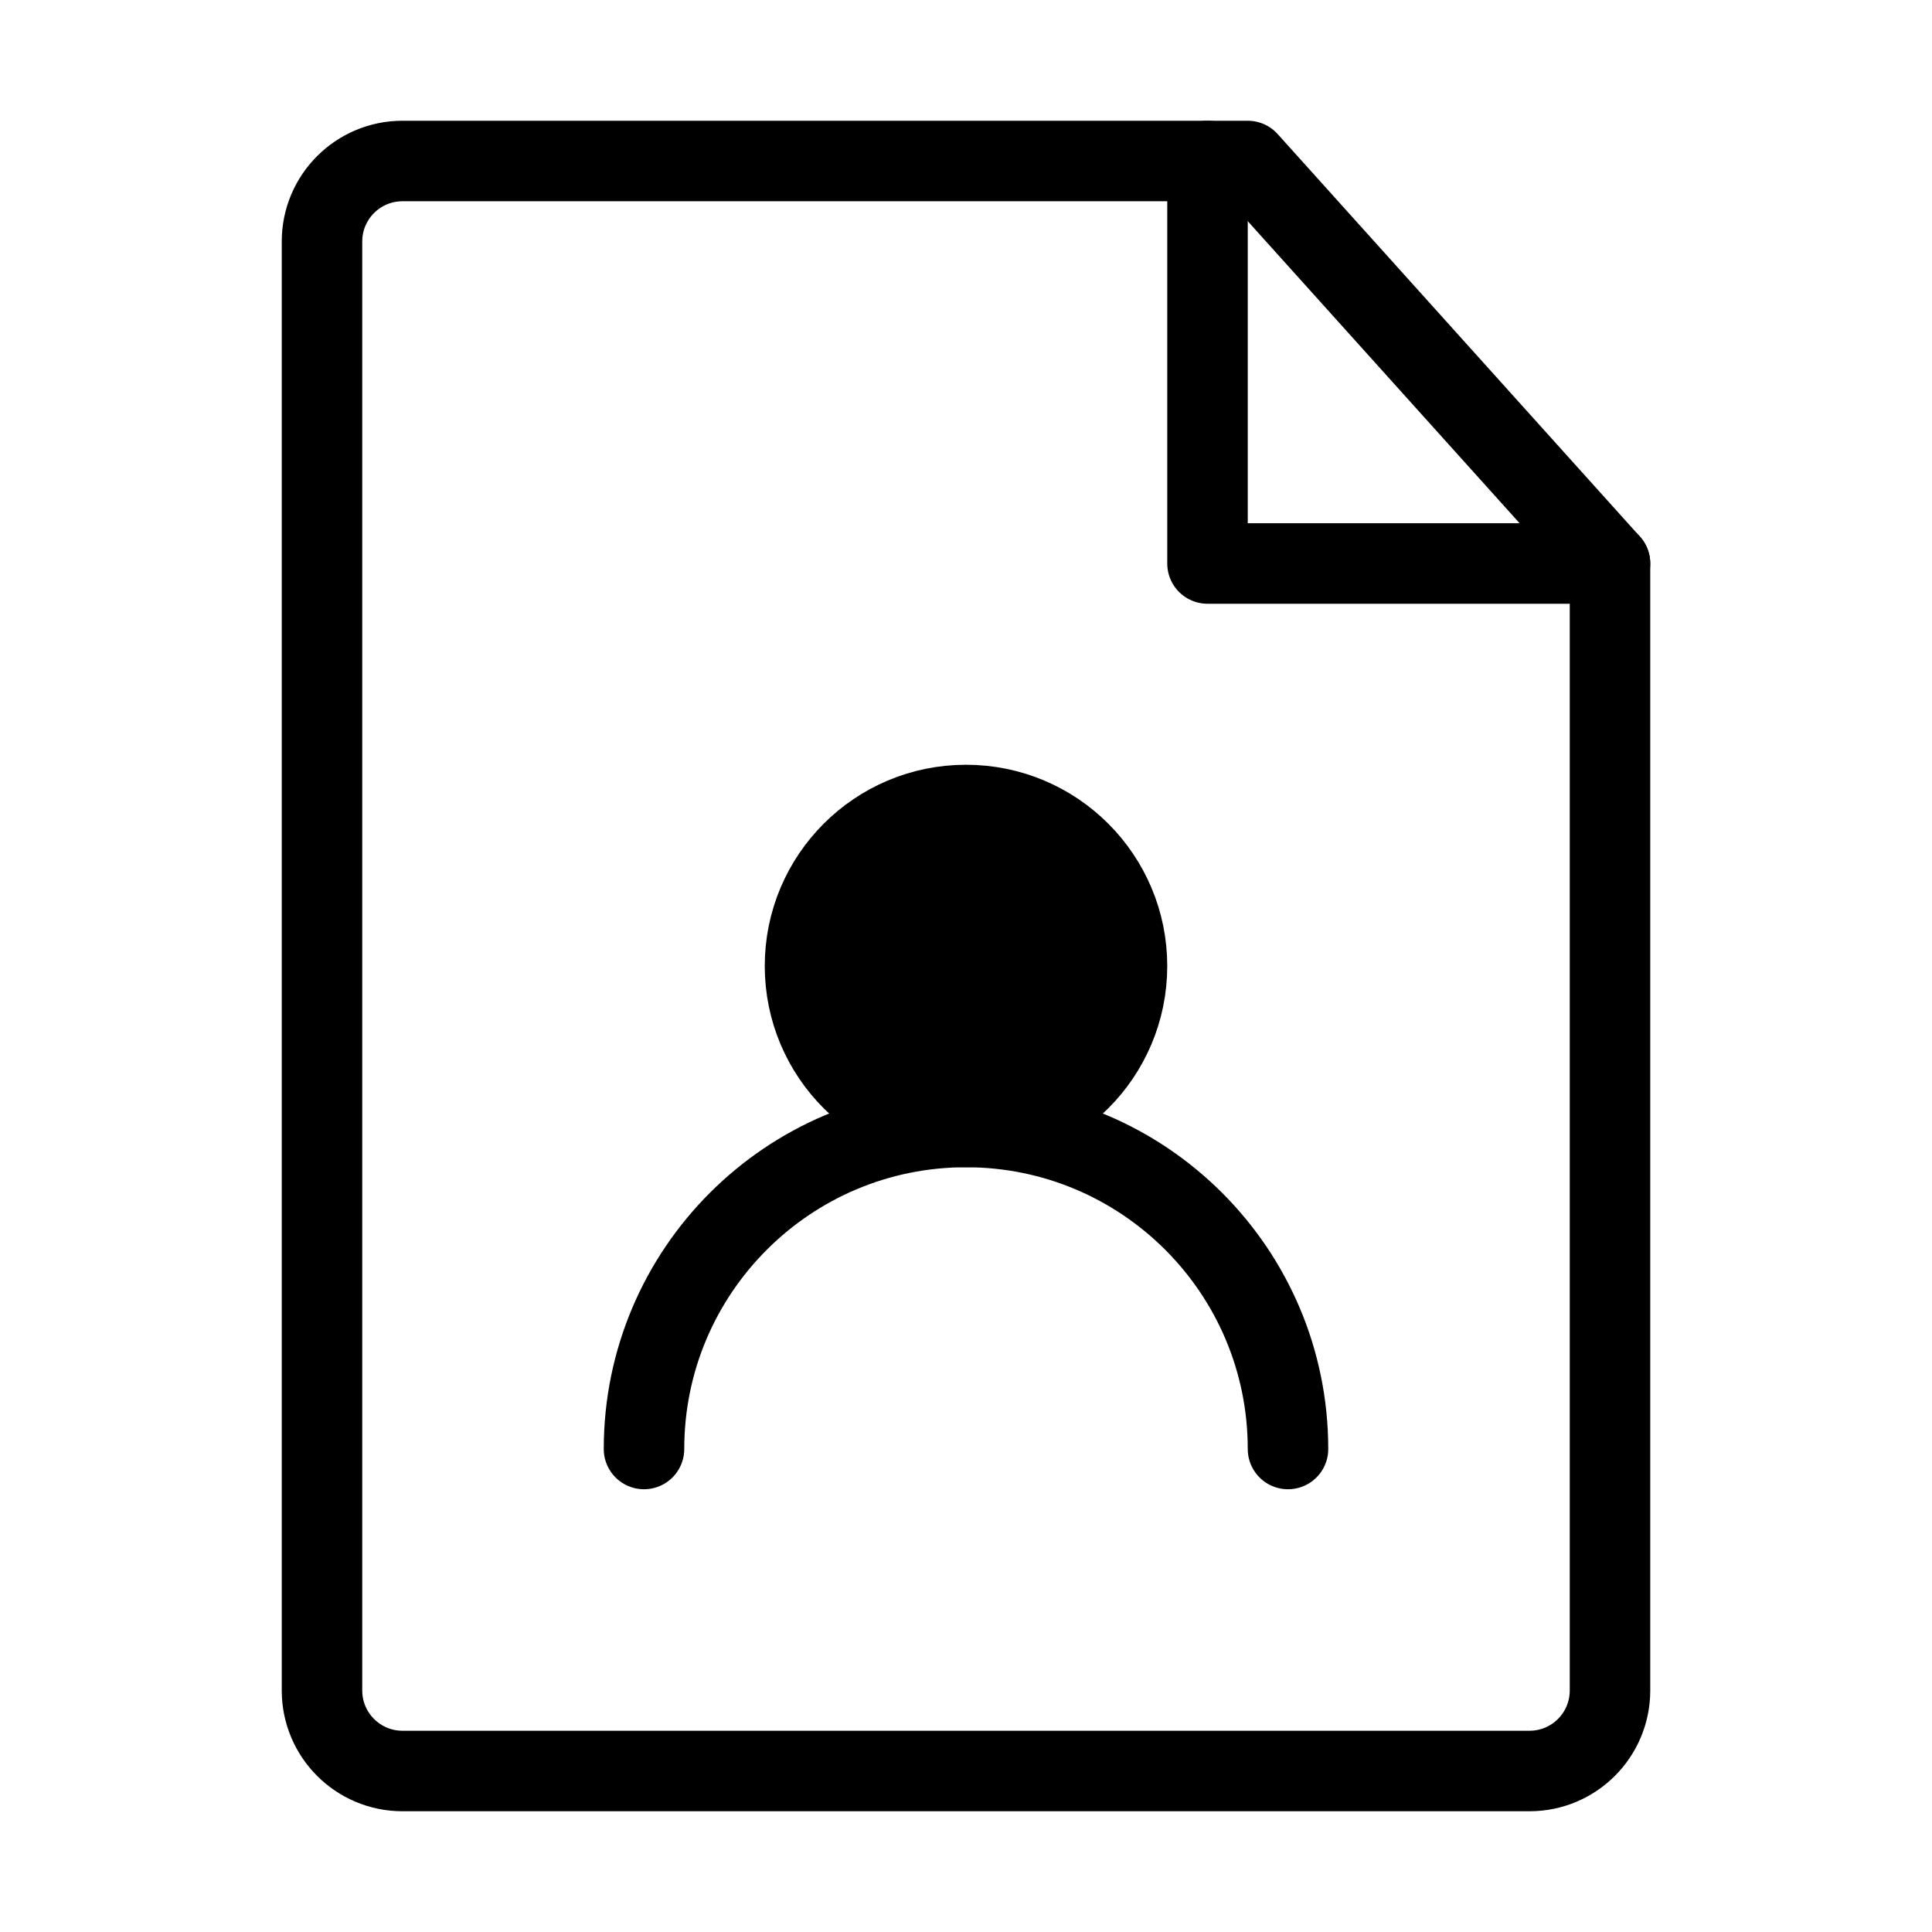 <svg viewBox="0 0 48 48" fill="none" xmlns="http://www.w3.org/2000/svg"><path d="M10 44H38C39.105 44 40 43.105 40 42V14L31 4H10C8.895 4 8 4.895 8 6V42C8 43.105 8.895 44 10 44Z" stroke="currentColor" stroke-width="2" stroke-linecap="round" stroke-linejoin="round"/><circle cx="24" cy="24" r="4" fill="currentColor" stroke="currentColor" stroke-width="2" stroke-linecap="round" stroke-linejoin="round"/><path d="M32 36C32 31.582 28.418 28 24 28C19.582 28 16 31.582 16 36" stroke="currentColor" stroke-width="2" stroke-linecap="round" stroke-linejoin="round"/><path d="M30 4V14H40" stroke="currentColor" stroke-width="2" stroke-linecap="round" stroke-linejoin="round"/></svg>